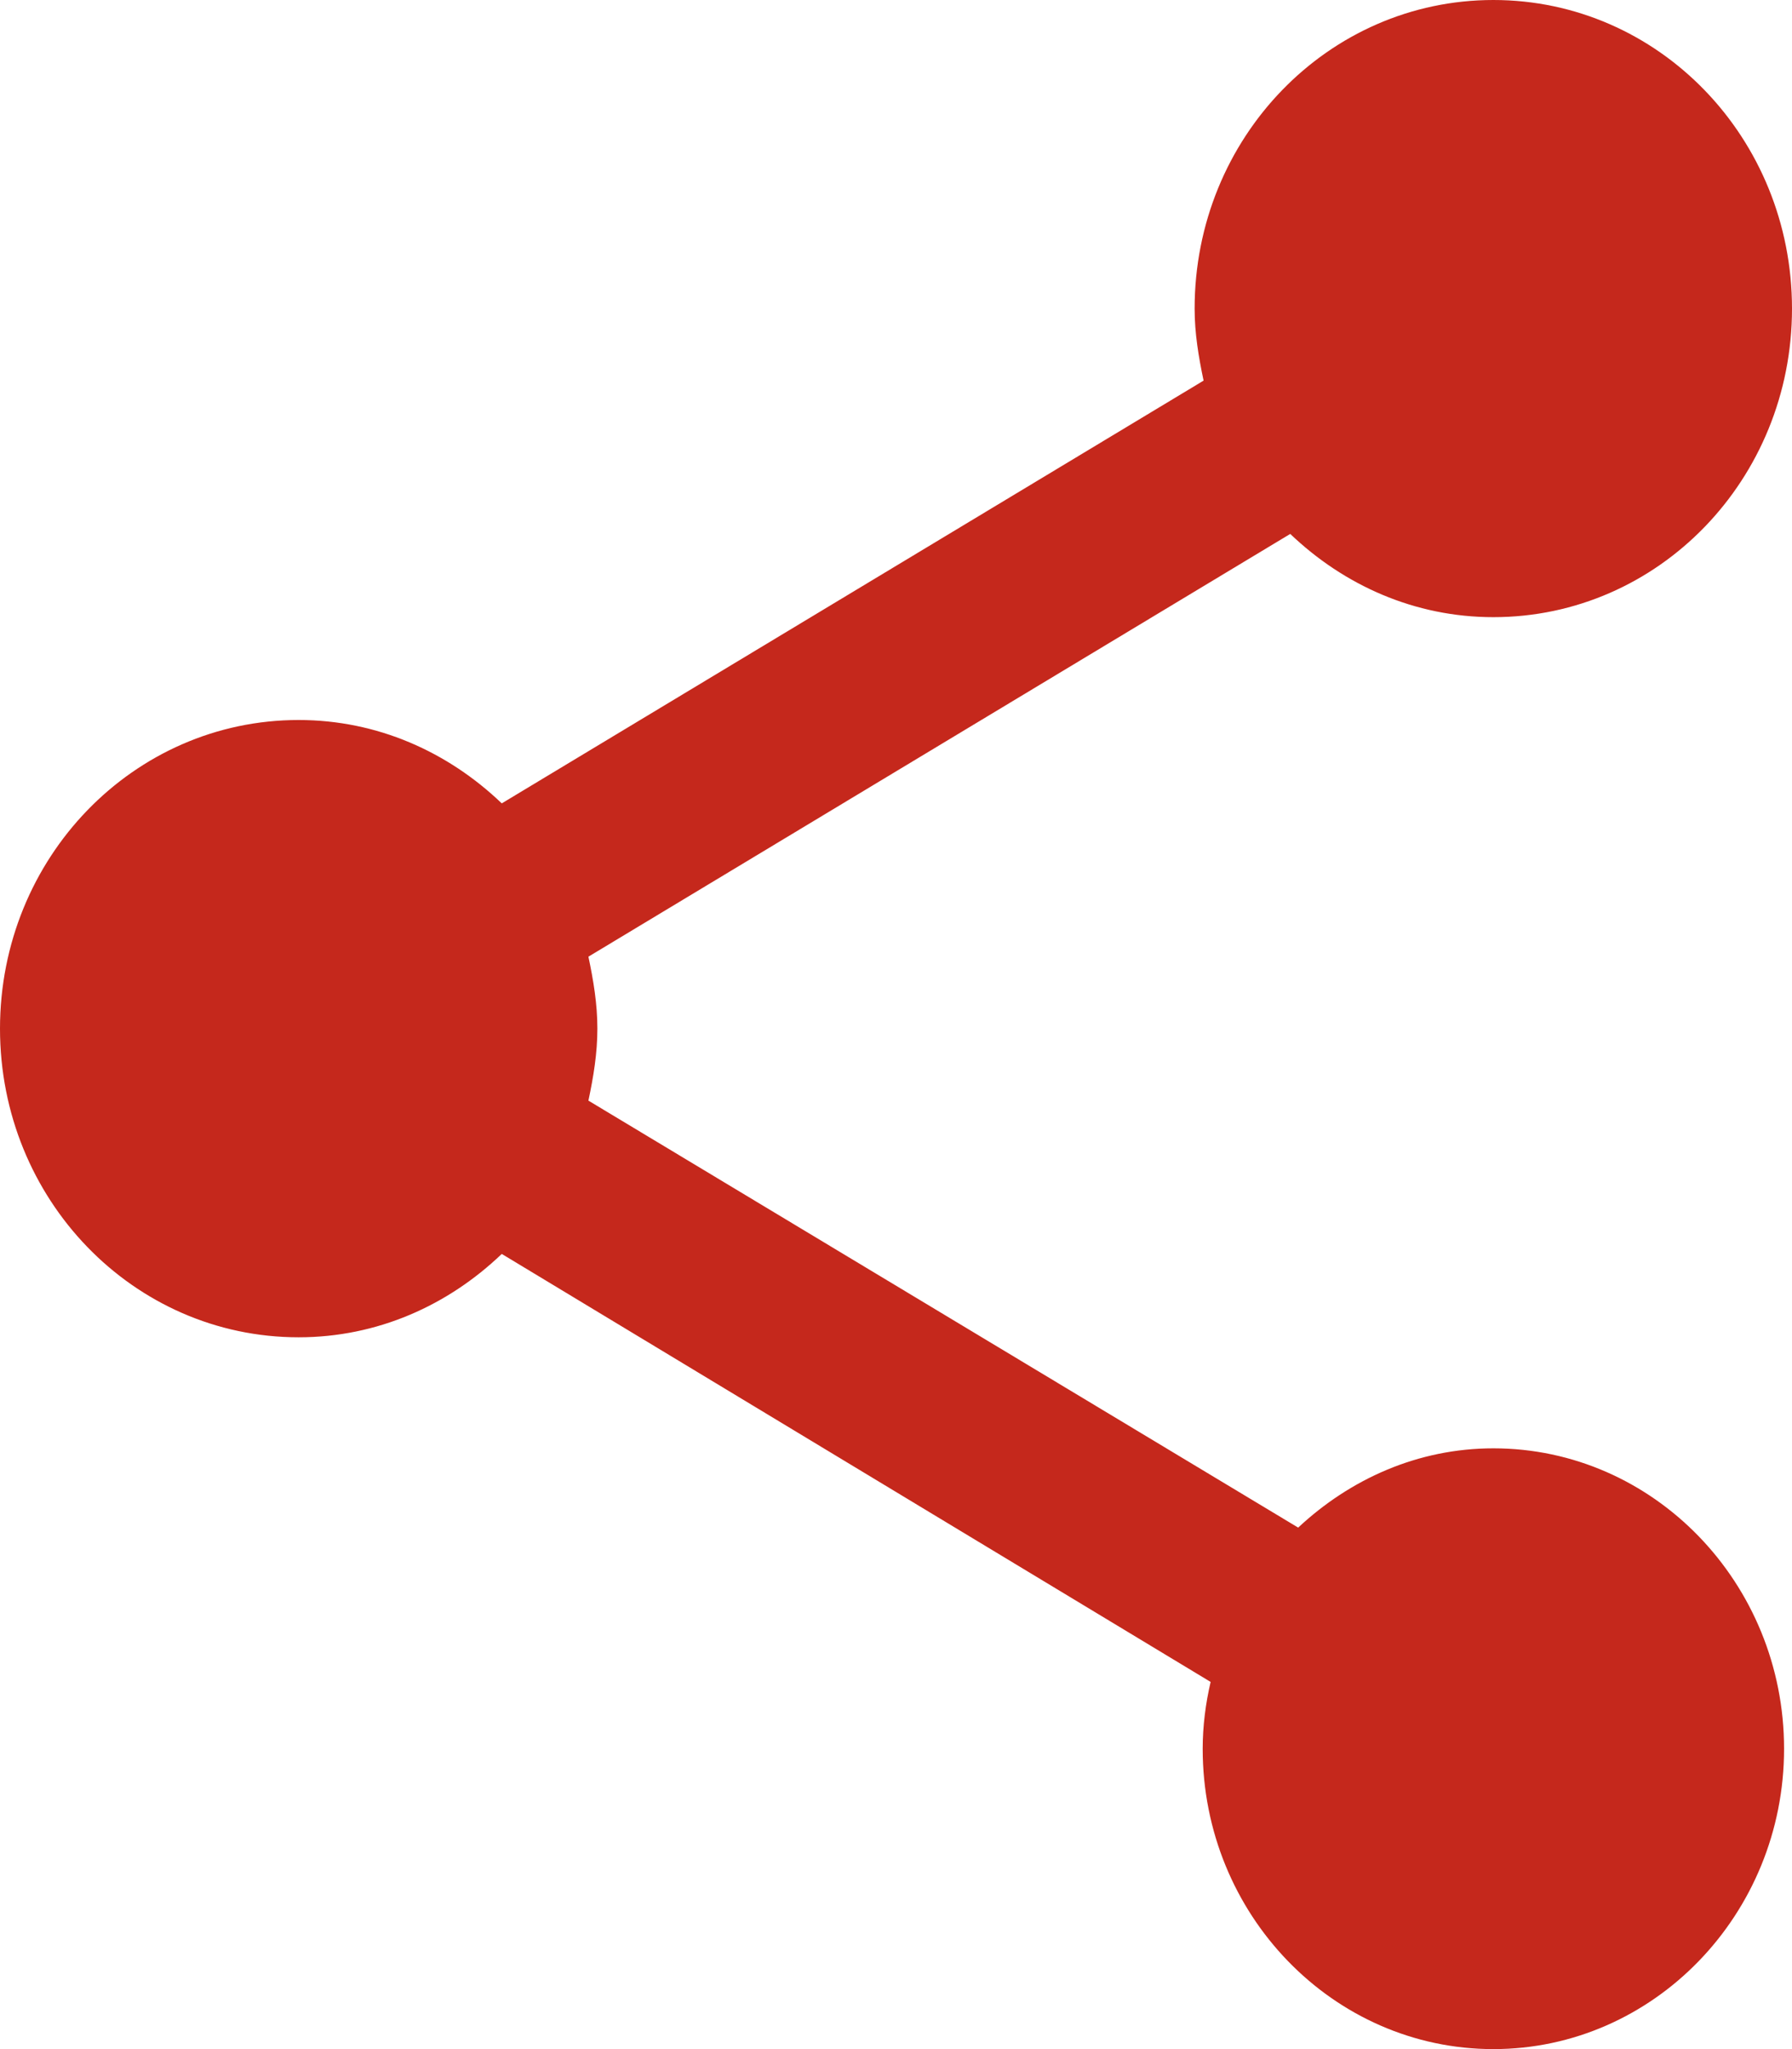<?xml version="1.0" encoding="UTF-8"?>
<svg width="14px" height="16px" viewBox="0 0 14 16" version="1.1" xmlns="http://www.w3.org/2000/svg" xmlns:xlink="http://www.w3.org/1999/xlink">
    <!-- Generator: Sketch 61.1 (89650) - https://sketch.com -->
    <title>share@2x</title>
    <desc>Created with Sketch.</desc>
    <g id="Page-1" stroke="none" stroke-width="1" fill="none" fill-rule="evenodd">
        <g id="Mobile" transform="translate(-219, -22)" fill="#C5281C">
            <path d="M230.667,33.309 C230.076,33.309 229.547,33.55 229.142,33.928 L223.597,30.594 C223.636,30.41 223.667,30.225 223.667,30.032 C223.667,29.839 223.636,29.655 223.597,29.47 L229.08,26.169 C229.5,26.57 230.052,26.819 230.667,26.819 C231.958,26.819 233,25.743 233,24.41 C233,23.076 231.958,22 230.667,22 C229.376,22 228.333,23.076 228.333,24.41 C228.333,24.602 228.364,24.787 228.403,24.972 L222.92,28.273 C222.5,27.871 221.948,27.622 221.333,27.622 C220.042,27.622 219,28.699 219,30.032 C219,31.365 220.042,32.442 221.333,32.442 C221.948,32.442 222.5,32.193 222.92,31.791 L228.458,35.133 C228.419,35.3 228.396,35.478 228.396,35.655 C228.396,36.948 229.414,38 230.667,38 C231.919,38 232.938,36.948 232.938,35.655 C232.938,34.361 231.919,33.309 230.667,33.309" id="share"></path>
        </g>
    </g>
</svg>